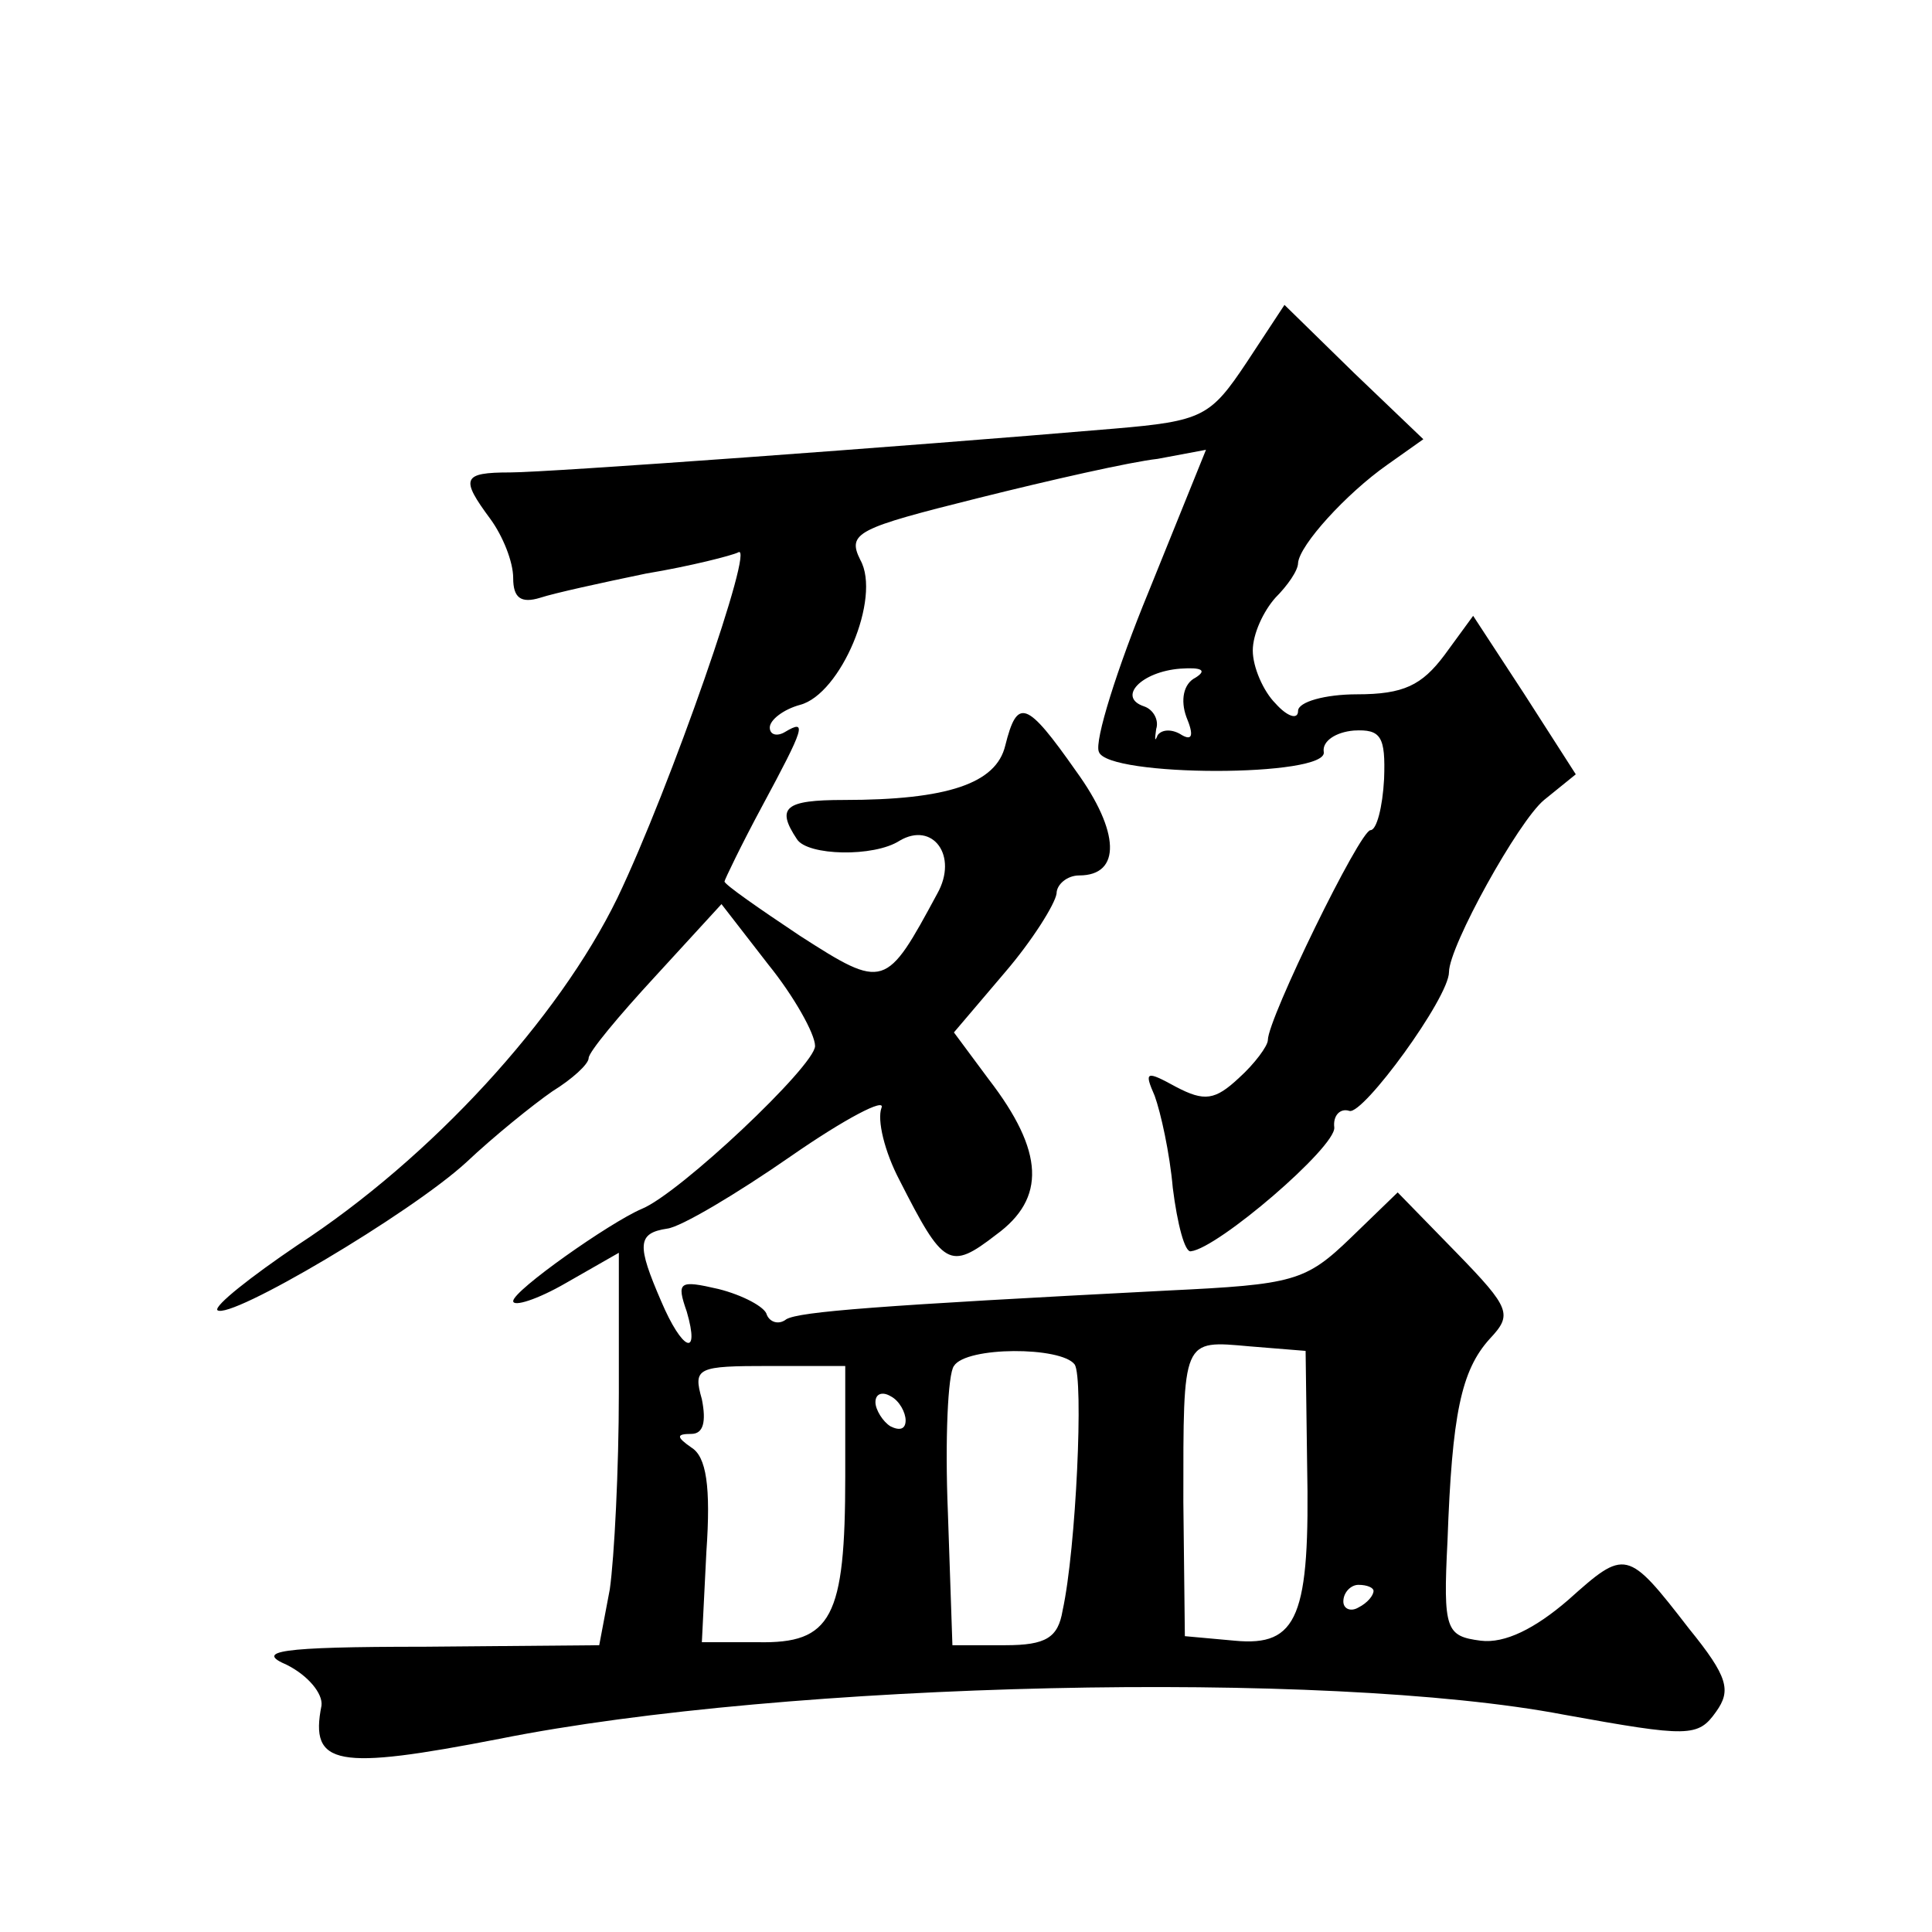 <?xml version="1.0" standalone="no"?>
<!DOCTYPE svg PUBLIC "-//W3C//DTD SVG 20010904//EN"
 "http://www.w3.org/TR/2001/REC-SVG-20010904/DTD/svg10.dtd">
<svg version="1.0" xmlns="http://www.w3.org/2000/svg"
 width="128pt" height="128pt" viewBox="0 0 128 128"
 preserveAspectRatio="xMidYMid meet">
<g transform="translate(0,128) scale(0.1,-0.1)"
fill="#0" stroke="none">
<path d="M826 1040 c-24 -36 -29 -39 -88 -44 -141 -12 -375 -29 -400 -29 -32 0
-33 -4 -13 -31 8 -11 15 -28 15 -39 0 -13 5 -17 18 -13 9 3 41 10 70 16 30 5 57
12 61 14 12 8 -45 -156 -80 -229 -39 -80 -123 -172 -212 -230 -31 -21 -55 -40 -53
-43 8 -7 128 64 165 98 18 17 44 38 57 47 13 8 24 18 24 22 0 4 20 28 44 54 l44
48 31 -40 c17 -21 31 -46 31 -54 0 -13 -90 -98 -115 -108 -21 -9 -85 -54 -85 -61
0 -4 16 1 35 12 l35 20 0 -93 c0 -50 -3 -109 -6 -130 l-7 -37 -116 -1 c-97 0 -112
-3 -91 -12 14 -7 24 -19 23 -27 -8 -40 10 -43 118 -22 190 38 548 46 705 16 83
-15 89 -15 101 2 10 14 8 23 -18 55 -41 53 -42 53 -80 19 -22 -19 -42 -29 -58 -27
-23 3 -25 7 -22 66 3 84 9 113 28 134 15 16 14 20 -22 57 l-39 40 -31 -30 c-30
-29 -38 -31 -121 -35 -194 -10 -244 -14 -253 -19 -5 -4 -11 -2 -13 3 -1 5 -16 13
-32 17 -26 6 -28 5 -21 -15 9 -31 -3 -26 -17 7 -16 37 -16 45 4 48 9 1 46 23 82
48 36 25 63 39 60 32 -3 -8 2 -29 12 -48 29 -57 33 -60 64 -36 33 24 32 55 -5 103
l-23 31 34 40 c18 21 33 45 34 52 0 6 7 12 15 12 28 0 27 29 -2 69 -33 47 -39 49
-47 17 -6 -25 -38 -36 -107 -36 -39 0 -45 -5 -31 -26 7 -11 51 -12 68 -1 22 13
39 -10 25 -35 -34 -63 -35 -64 -91 -28 -27 18 -50 34 -50 36 0 1 11 24 25 50 28
52 30 58 15 49 -5 -3 -10 -2 -10 3 0 5 9 12 20 15 27 7 54 71 40 96 -9 18 -2 21
78 41 48 12 101 24 119 26 l32 6 -38 -94 c-21 -51 -36 -99 -33 -106 5 -17 153 -17
149 0 -1 7 8 13 20 14 18 1 21 -4 20 -32 -1 -19 -5 -34 -9 -34 -7 0 -68 -125 -68
-139 0 -4 -9 -16 -19 -25 -16 -15 -23 -16 -42 -6 -20 11 -21 10 -14 -6 4 -11 10
-38 12 -61 3 -24 8 -43 12 -42 18 2 96 69 95 82 -1 8 4 13 10 11 9 -3 66 75 66
92 0 17 46 100 63 114 l21 17 -34 53 -34 52 -19 -26 c-15 -20 -27 -26 -58 -26 -21
0 -39 -5 -39 -11 0 -6 -7 -4 -15 5 -8 8 -15 24 -15 35 0 11 7 26 15 35 8 8 15 18
15 23 1 12 32 46 59 65 l24 17 -46 44 -46 45 -25 -38z m-34 -209 c-8 -4 -10 -15
-6 -26 5 -12 4 -16 -3 -12 -6 4 -13 4 -16 0 -2 -5 -2 -3 -1 4 2 6 -2 13 -8 15 -18
6 -2 23 24 25 14 1 18 -1 10 -6z m-80 -455 c6 -9 1 -122 -8 -163 -3 -18 -11 -23
-38 -23 l-35 0 -3 88 c-2 48 0 92 4 97 8 13 71 13 80 1z m154 -66 c2 -101 -6 -121
-48 -117 l-33 3 -1 89 c0 109 -1 107 44 103 l37 -3 1 -75z m-306 -8 c0 -94 -9 -111
-58 -110 l-37 0 3 60 c3 43 0 63 -10 69 -10 7 -10 9 0 9 8 0 10 8 7 23 -6 21 -3
22 45 22 l50 0 0 -73z m40 37 c0 -6 -4 -7 -10 -4 -5 3 -10 11 -10 16 0 6 5 7 10
4 6 -3 10 -11 10 -16z m310 -113 c0 -3 -4 -8 -10 -11 -5 -3 -10 -1 -10 4 0 6 5
11 10 11 6 0 10 -2 10 -4z"/>
</g>
</svg>
